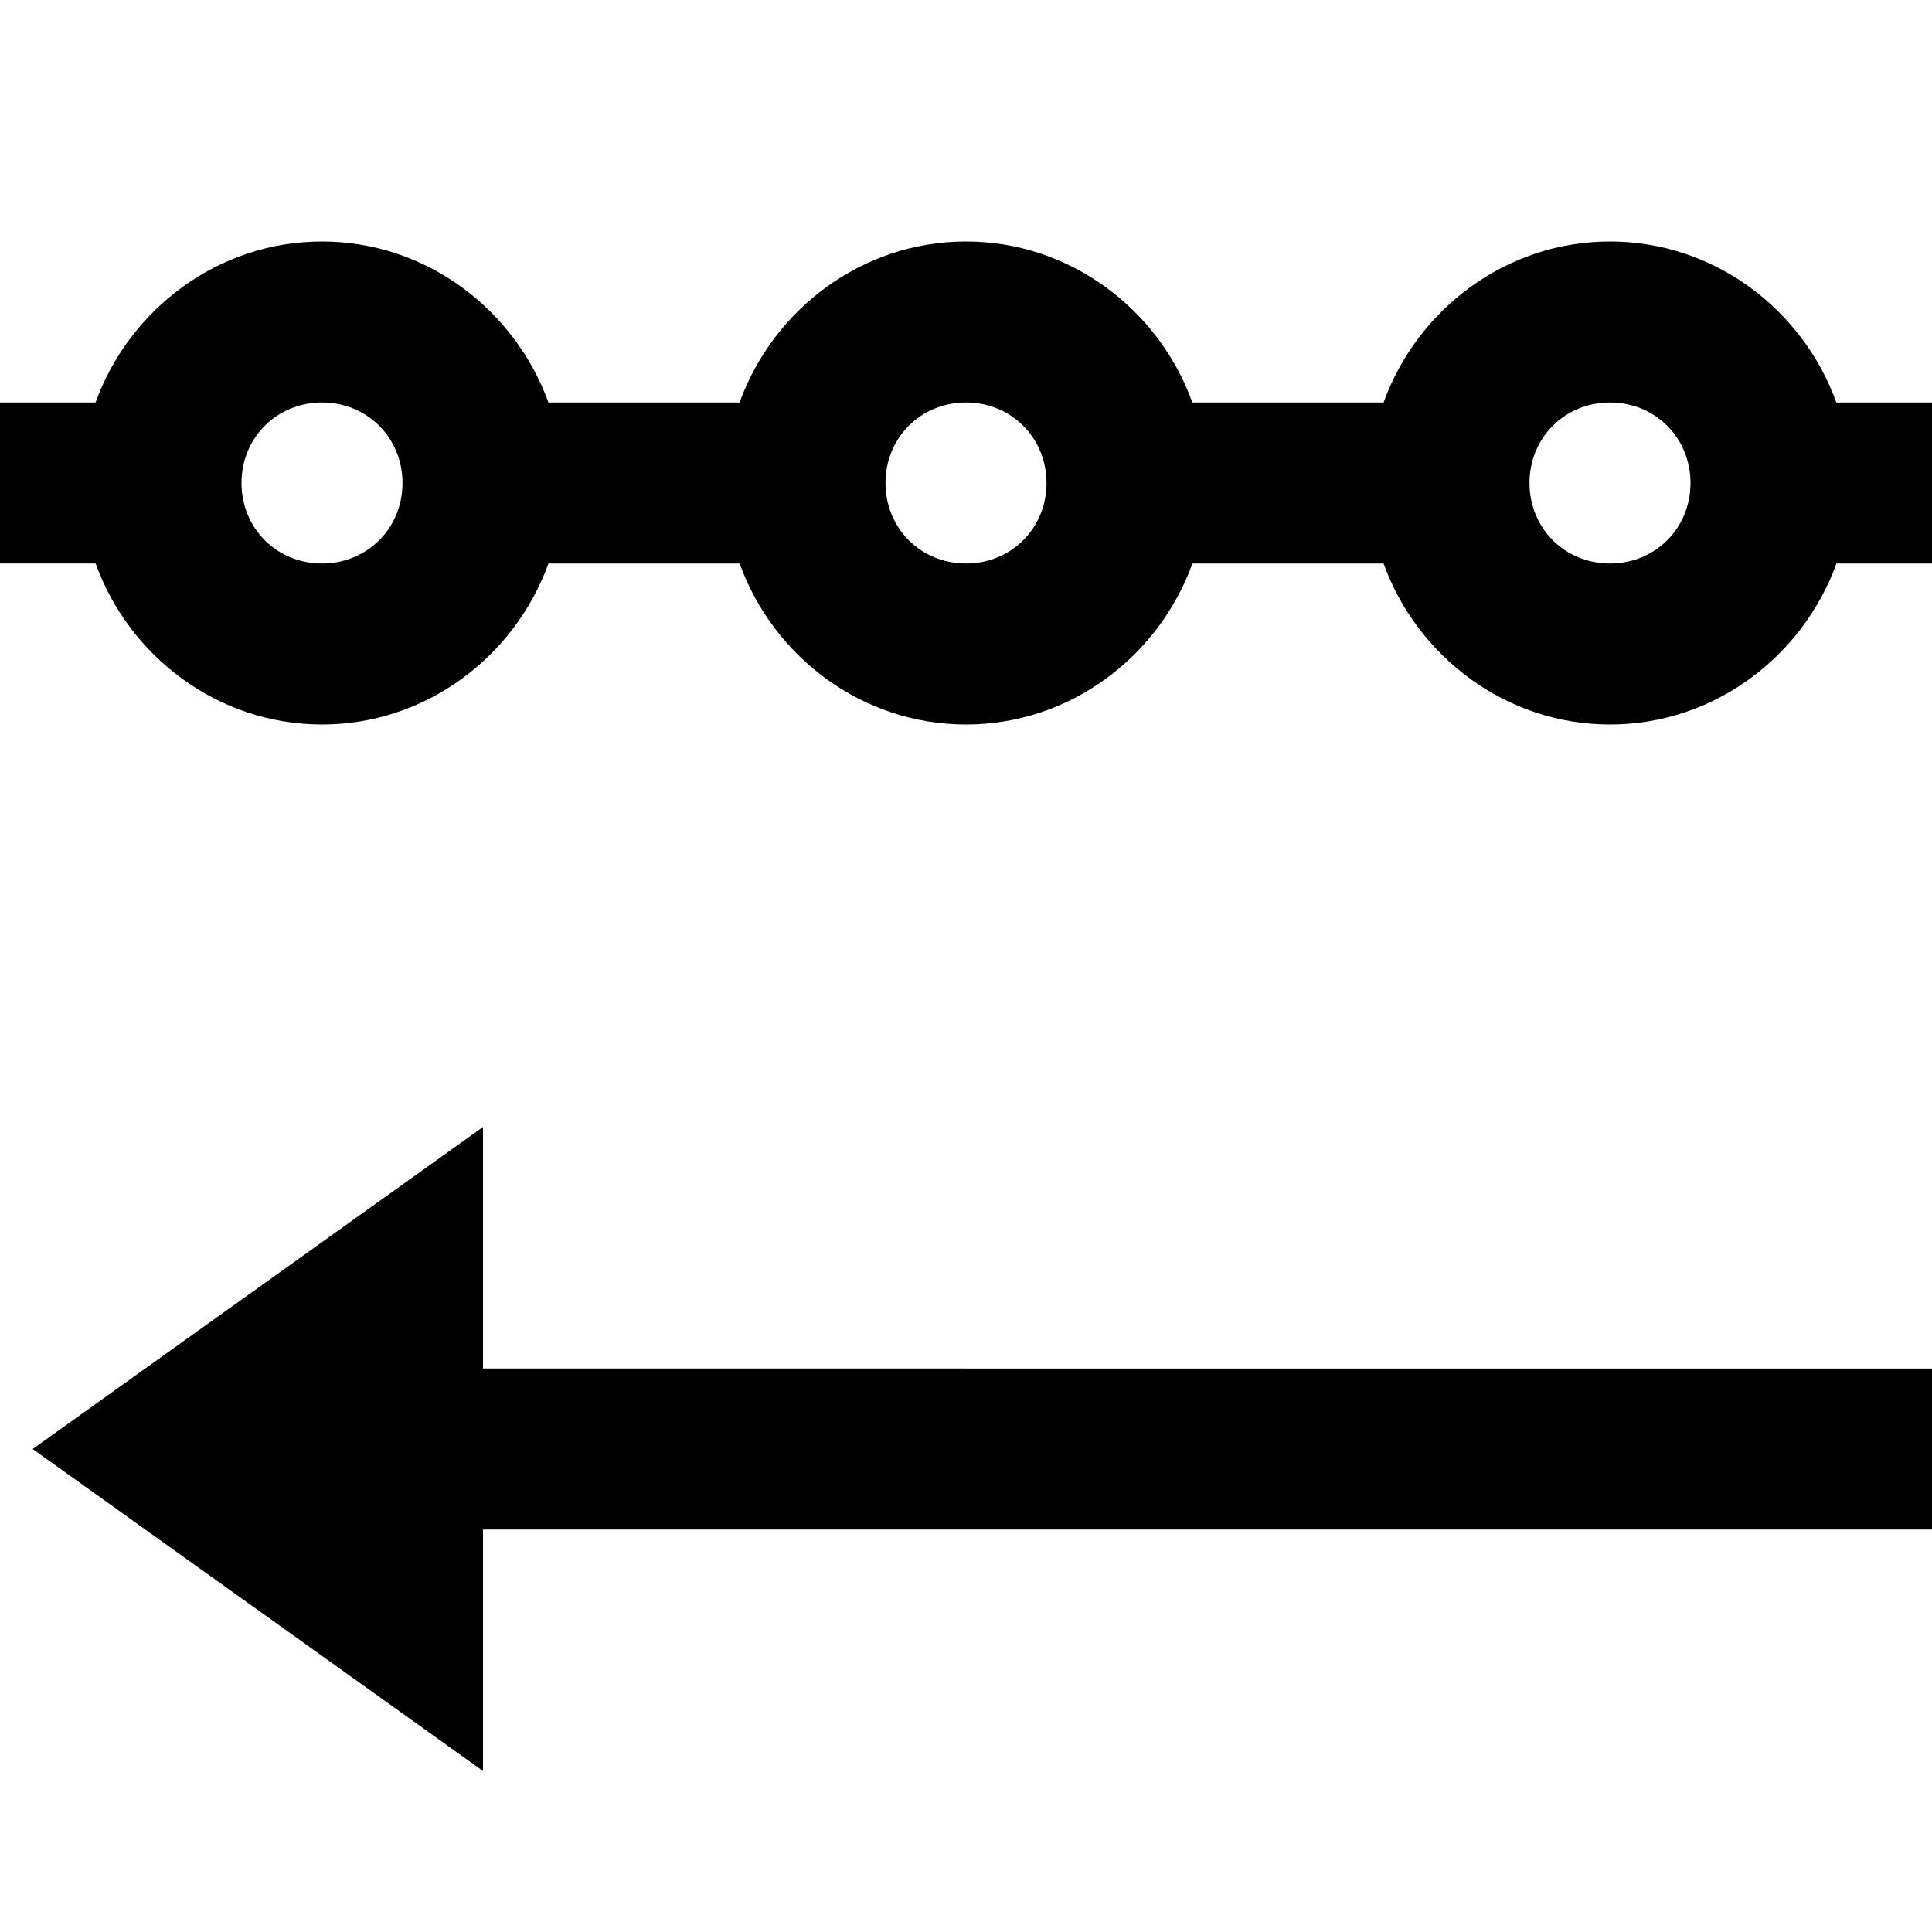 <svg xmlns="http://www.w3.org/2000/svg" viewBox="0 0 24 24"><path d="M4 3c-1.293 0-2.395.844-2.813 2H0v2h1.188C1.605 8.156 2.707 9 4 9s2.395-.844 2.813-2h2.375C9.604 8.156 10.707 9 12 9s2.395-.844 2.813-2h2.374c.418 1.156 1.52 2 2.813 2 1.293 0 2.395-.844 2.813-2H24V5h-1.188C22.395 3.844 21.294 3 20 3s-2.395.844-2.813 2h-2.375C14.396 3.844 13.293 3 12 3s-2.395.844-2.813 2H6.813C6.394 3.844 5.293 3 4 3zm0 2c.563 0 1 .438 1 1 0 .563-.438 1-1 1-.563 0-1-.438-1-1 0-.563.438-1 1-1zm8 0c.563 0 1 .438 1 1 0 .563-.438 1-1 1-.563 0-1-.438-1-1 0-.563.438-1 1-1zm8 0c.563 0 1 .438 1 1 0 .563-.438 1-1 1-.563 0-1-.438-1-1 0-.563.438-1 1-1zM6 14L.406 18 6 22v-3h18v-2H6z"/></svg>